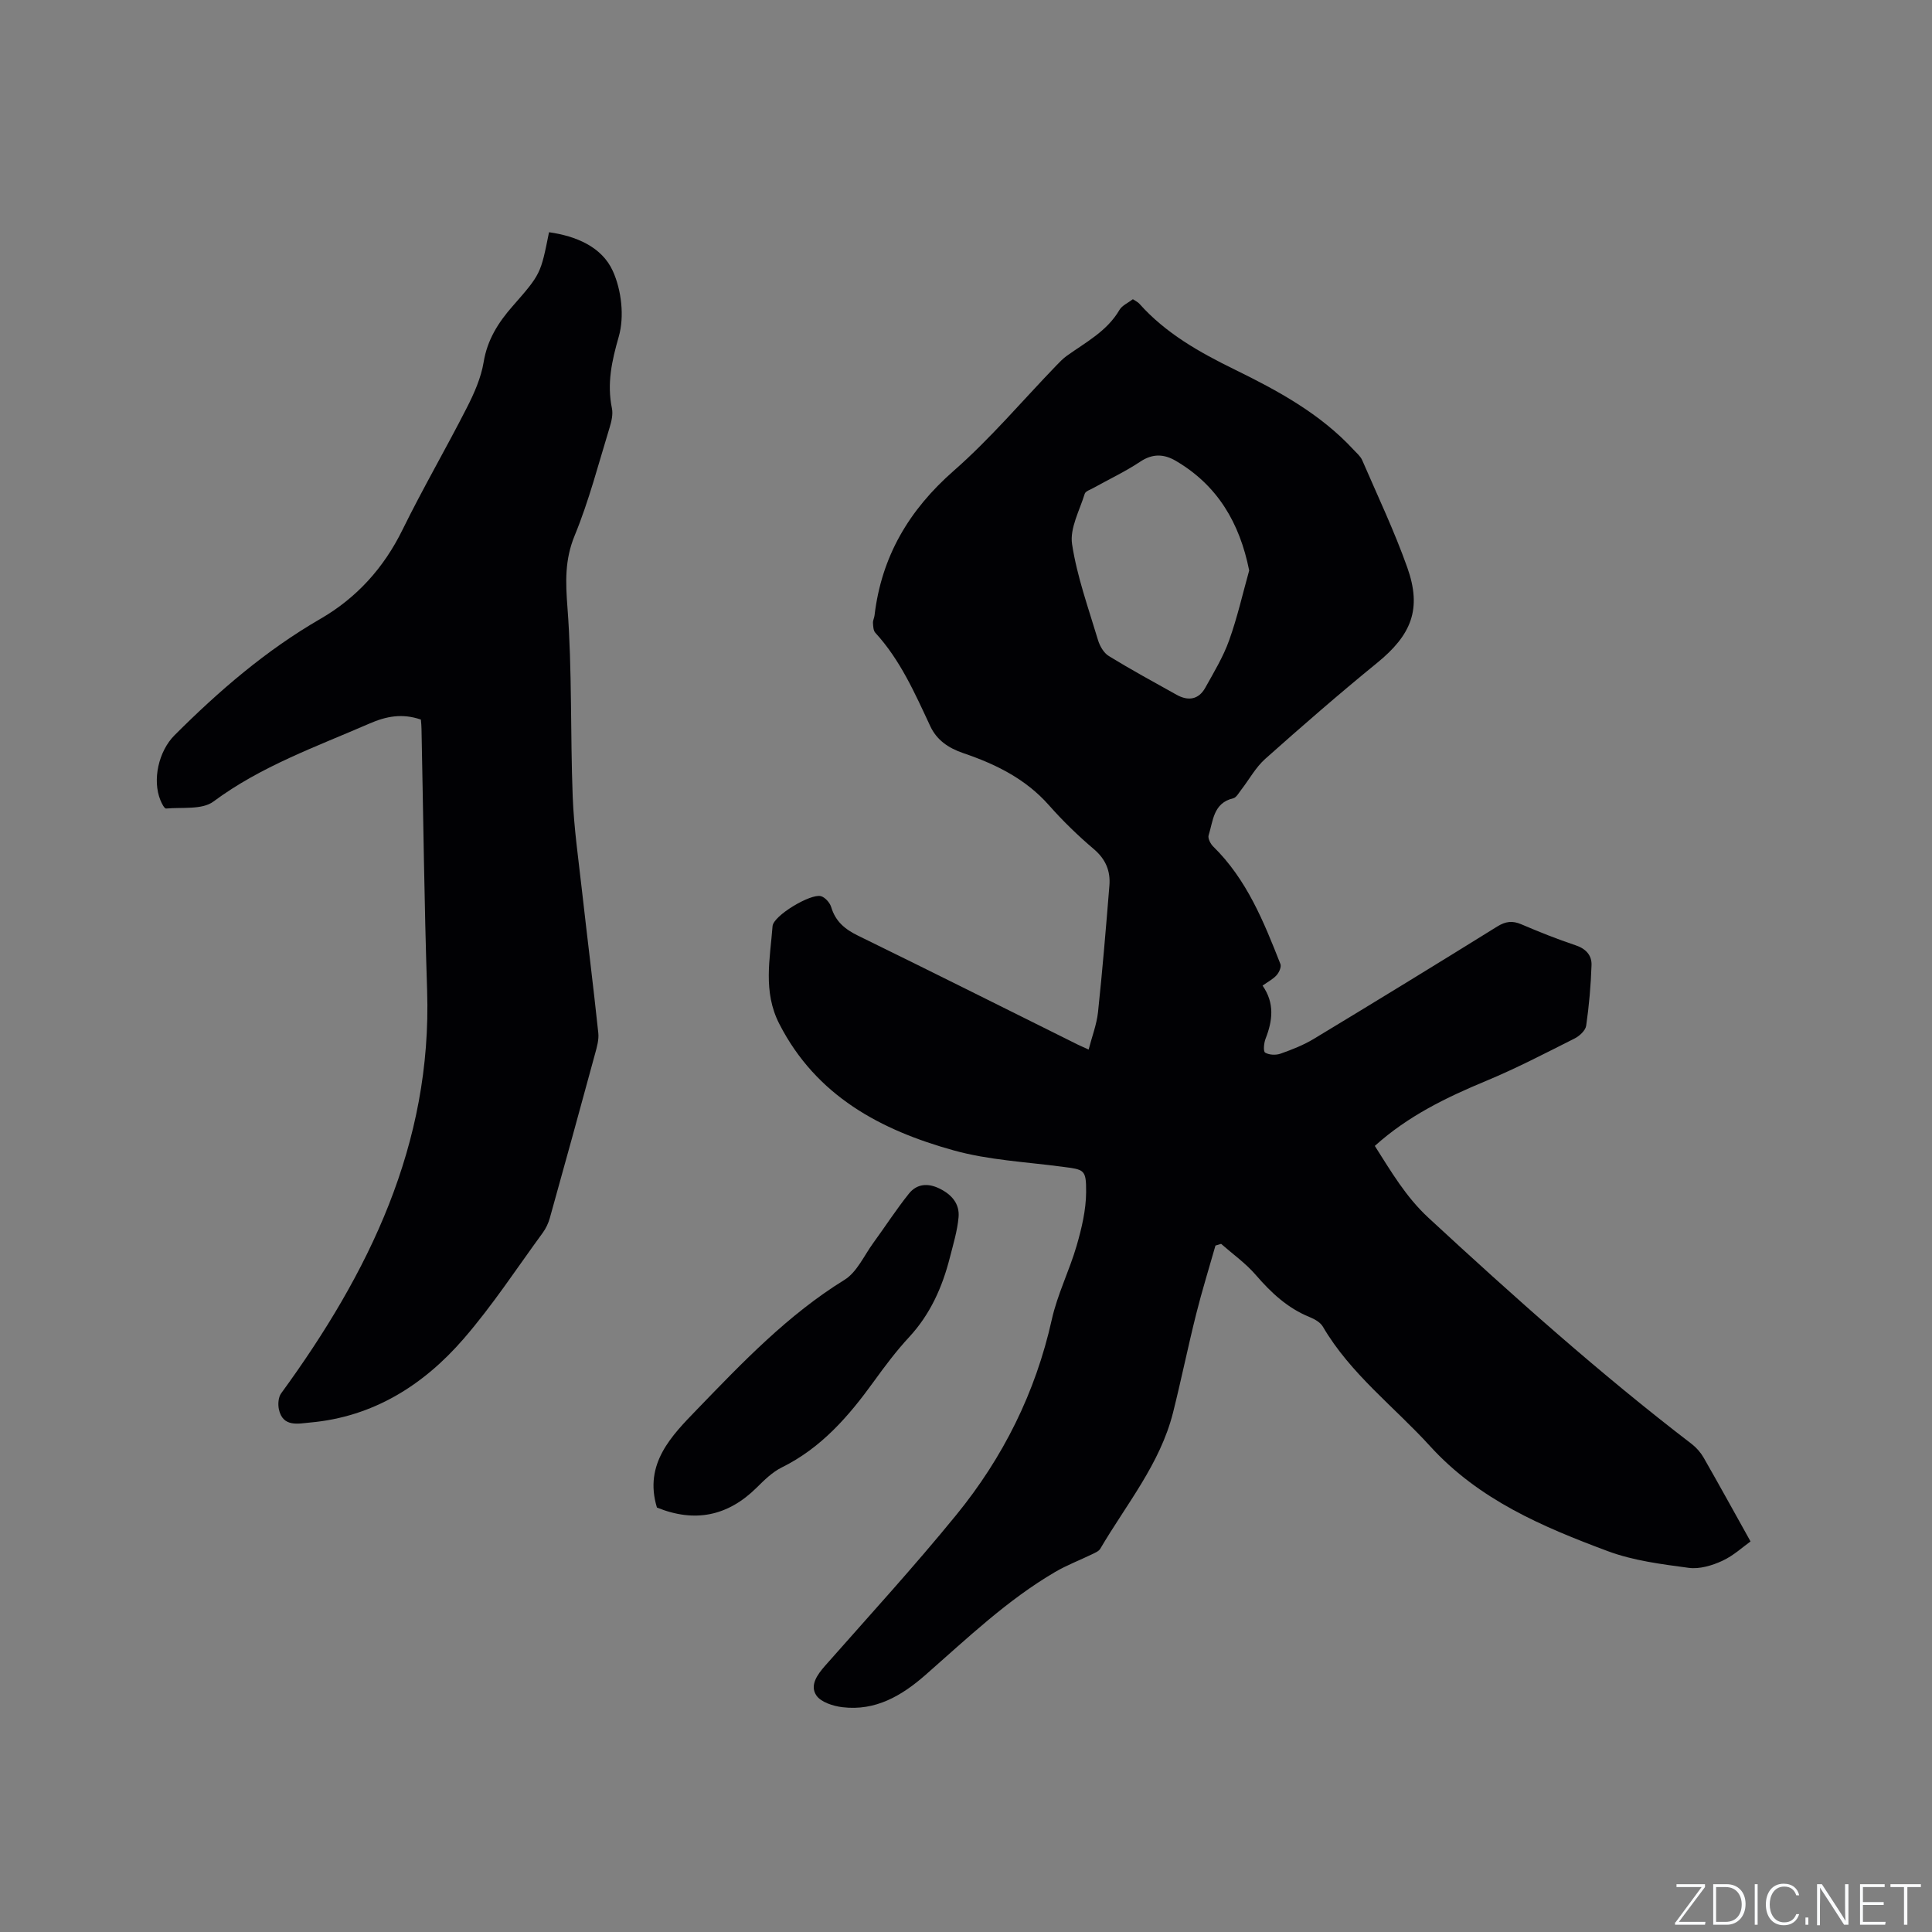 <svg enable-background="new 0 0 400 400" viewBox="0 0 400 400" xmlns="http://www.w3.org/2000/svg"><rect x="0" y="0" width="400" height="400" fill="#808080" stroke="none"/><g fill="#fafbfc"><path d="m346.9 398 5.4-7.3h-5.2v-.6h5.9v.6l-5.4 7.2h5.5l-.1.6h-6.2v-.5z"/><path d="m354.7 390.1h2.8c2.3 0 3.9 1.6 3.9 4.1s-1.6 4.3-3.9 4.3h-2.8zm.6 7.8h2c2.2 0 3.3-1.6 3.3-3.6 0-1.8-1-3.6-3.3-3.6h-2z"/><path d="m363.9 390.1v8.4h-.6v-8.4z"/><path d="m372.5 396.3c-.4 1.3-1.4 2.3-3.2 2.3-2.4 0-3.7-1.9-3.7-4.3 0-2.3 1.2-4.3 3.7-4.3 1.8 0 2.9 1 3.2 2.4h-.6c-.4-1.1-1.1-1.8-2.5-1.8-2.1 0-3 1.9-3 3.7s.9 3.7 3 3.7c1.4 0 2.1-.7 2.5-1.7z"/><path d="m373.8 398.5v-1.5h.6v1.5z"/><path d="m376.2 398.5v-8.4h1c1.3 2 4.4 6.7 4.9 7.6-.1-1.2-.1-2.4-.1-3.8v-3.8h.7v8.4h-.9c-1.2-1.9-4.4-6.8-5-7.7.1 1.1 0 2.3 0 3.9v3.9h-.6z"/><path d="m390 394.4h-4.3v3.5h4.7l-.1.6h-5.2v-8.4h5.1v.6h-4.5v3.1h4.3z"/><path d="m394.2 390.7h-2.8v-.6h6.3v.6h-2.8v7.8h-.7z"/></g><path d="m225.39 217.3c.69-2.68 1.66-5.17 1.94-7.73.93-8.73 1.65-17.48 2.36-26.24.24-2.99-.76-5.44-3.21-7.52-3.31-2.81-6.45-5.86-9.32-9.11-4.82-5.46-11.06-8.51-17.69-10.76-3.17-1.08-5.53-2.73-6.88-5.62-3.18-6.8-6.19-13.67-11.36-19.31-.42-.45-.45-1.34-.49-2.04-.03-.51.26-1.02.32-1.54 1.44-12.2 7.12-21.83 16.41-29.97 7.63-6.69 14.23-14.54 21.3-21.86.66-.68 1.33-1.38 2.1-1.93 3.93-2.82 8.32-5.08 10.9-9.5.54-.93 1.78-1.45 2.78-2.22.51.35 1.01.56 1.34.93 5.47 6.14 12.45 10.06 19.72 13.62 8.97 4.39 17.72 9.14 24.63 16.61.64.69 1.44 1.35 1.8 2.19 3.19 7.37 6.65 14.66 9.33 22.21 3.05 8.59.85 13.94-6.25 19.73-7.88 6.42-15.57 13.11-23.16 19.87-1.99 1.77-3.33 4.28-4.99 6.42-.5.64-1 1.6-1.65 1.75-4.14.98-4.14 4.67-5.09 7.66-.2.63.39 1.77.96 2.33 6.94 6.8 10.46 15.56 13.91 24.33.23.59-.28 1.74-.8 2.31-.75.83-1.81 1.37-2.9 2.15 2.54 3.65 2.08 7.27.62 11-.35.89-.5 2.62-.09 2.87.83.5 2.23.56 3.19.22 2.38-.84 4.77-1.78 6.92-3.08 12.69-7.67 25.34-15.41 37.94-23.24 1.72-1.07 3.13-1.26 4.98-.47 3.7 1.58 7.44 3.08 11.25 4.35 2.14.71 3.36 2.08 3.3 4.09-.14 4.2-.51 8.41-1.11 12.56-.14.99-1.38 2.14-2.4 2.65-6.05 3.04-12.06 6.18-18.3 8.77-8.26 3.43-16.2 7.28-23.06 13.47 3.37 5.29 6.41 10.54 11.13 14.9 17.6 16.27 35.45 32.23 54.49 46.82.97.75 1.85 1.76 2.46 2.82 3.29 5.75 6.48 11.56 9.71 17.35-1.55 1.1-3.53 2.95-5.86 4.02-2.1.97-4.69 1.74-6.9 1.45-5.65-.76-11.47-1.48-16.76-3.45-13.5-5.03-26.71-10.63-36.82-21.74-7.46-8.2-16.49-14.97-22.21-24.76-.53-.9-1.72-1.56-2.75-1.98-4.56-1.85-7.96-5.04-11.13-8.71-2.08-2.42-4.76-4.31-7.18-6.44-.39.12-.78.23-1.17.35-1.34 4.73-2.81 9.43-4 14.2-1.7 6.78-3.09 13.63-4.79 20.4-2.68 10.62-9.67 18.98-15.06 28.17-.32.54-1.11.85-1.74 1.16-2.53 1.23-5.18 2.23-7.59 3.64-9.95 5.82-18.24 13.77-26.84 21.31-4.94 4.33-10.36 7.52-17.2 6.7-1.93-.23-4.47-1.04-5.42-2.45-1.39-2.08.19-4.29 1.84-6.16 9.12-10.34 18.43-20.52 27.13-31.19 9.69-11.88 16.41-25.33 19.78-40.45 1.16-5.23 3.65-10.14 5.15-15.31 1.04-3.6 1.94-7.38 1.96-11.09.03-4.77-.39-4.65-5.09-5.27-7.45-.98-15.09-1.36-22.28-3.35-15.15-4.2-28.5-11.26-36.15-26.2-3.43-6.68-1.92-13.46-1.4-20.24.16-2.17 7.88-6.79 10.01-6.21.87.24 1.85 1.35 2.13 2.26.89 2.99 2.86 4.61 5.6 5.94 14.94 7.3 29.79 14.75 44.68 22.15.79.42 1.67.79 3.02 1.41zm33.24-99.19c-1.98-9.9-6.58-17.64-15.18-22.69-2.44-1.43-4.79-1.56-7.37.16-3.07 2.05-6.45 3.63-9.69 5.44-.64.36-1.64.67-1.81 1.21-1.06 3.46-3.12 7.15-2.62 10.43 1.03 6.74 3.4 13.28 5.37 19.86.37 1.24 1.2 2.68 2.26 3.32 4.58 2.81 9.31 5.38 14 8 2.42 1.35 4.58 1.02 5.96-1.47 1.78-3.2 3.71-6.38 4.93-9.8 1.71-4.76 2.82-9.72 4.15-14.46z" fill="#010104"/><path d="m87.14 148.98c-3.89-1.34-7.19-.68-10.66.83-11.05 4.81-22.42 8.81-32.29 16.14-2.35 1.75-6.48 1.14-9.81 1.45-.34.03-.9-1.06-1.16-1.71-1.74-4.25-.35-10.19 2.9-13.45 9.17-9.17 18.9-17.57 30.21-24.11 7.48-4.32 13.11-10.52 16.99-18.42 4.2-8.55 9-16.8 13.33-25.29 1.52-2.98 2.94-6.18 3.48-9.43.76-4.65 3.03-8.22 6.01-11.61 5.84-6.66 5.8-6.69 7.53-15.3 5.58.79 10.92 3.01 13.19 7.99 1.82 3.98 2.44 9.47 1.25 13.62-1.45 5.05-2.47 9.69-1.42 14.84.26 1.25-.09 2.73-.48 4-2.3 7.49-4.26 15.13-7.23 22.35-2.08 5.05-1.89 9.66-1.49 14.94.98 12.97.58 26.04 1.08 39.06.25 6.55 1.2 13.07 1.93 19.6 1.1 9.79 2.33 19.57 3.37 29.37.15 1.41-.28 2.92-.67 4.33-3.08 11.34-6.2 22.66-9.36 33.98-.3 1.09-.82 2.19-1.49 3.1-5.38 7.36-10.4 15.04-16.35 21.91-8.33 9.62-18.74 16.19-31.81 17.35-2.36.21-5.64 1.05-6.45-2.74-.22-1.03-.12-2.49.46-3.29 18.16-24.9 31.27-51.56 30.23-83.45-.59-18.01-.79-36.04-1.16-54.06 0-.66-.07-1.28-.13-2z" fill="#010104"/><path d="m136.01 312.12c-2.77-9.1 3.1-14.93 8.34-20.35 9.4-9.73 18.78-19.56 30.49-26.79 2.58-1.59 4.05-5.02 5.97-7.65 2.47-3.39 4.75-6.93 7.37-10.2 1.62-2.02 3.88-2.25 6.32-1.06 2.54 1.24 4.21 3.16 3.96 5.95-.25 2.81-1.1 5.58-1.8 8.34-1.56 6.13-4.05 11.74-8.44 16.48-2.66 2.87-5.03 6.03-7.32 9.2-5.19 7.19-10.88 13.75-19.05 17.78-1.94.96-3.61 2.61-5.18 4.17-6.01 5.95-12.87 7.3-20.66 4.13z" fill="#010104"/></svg>